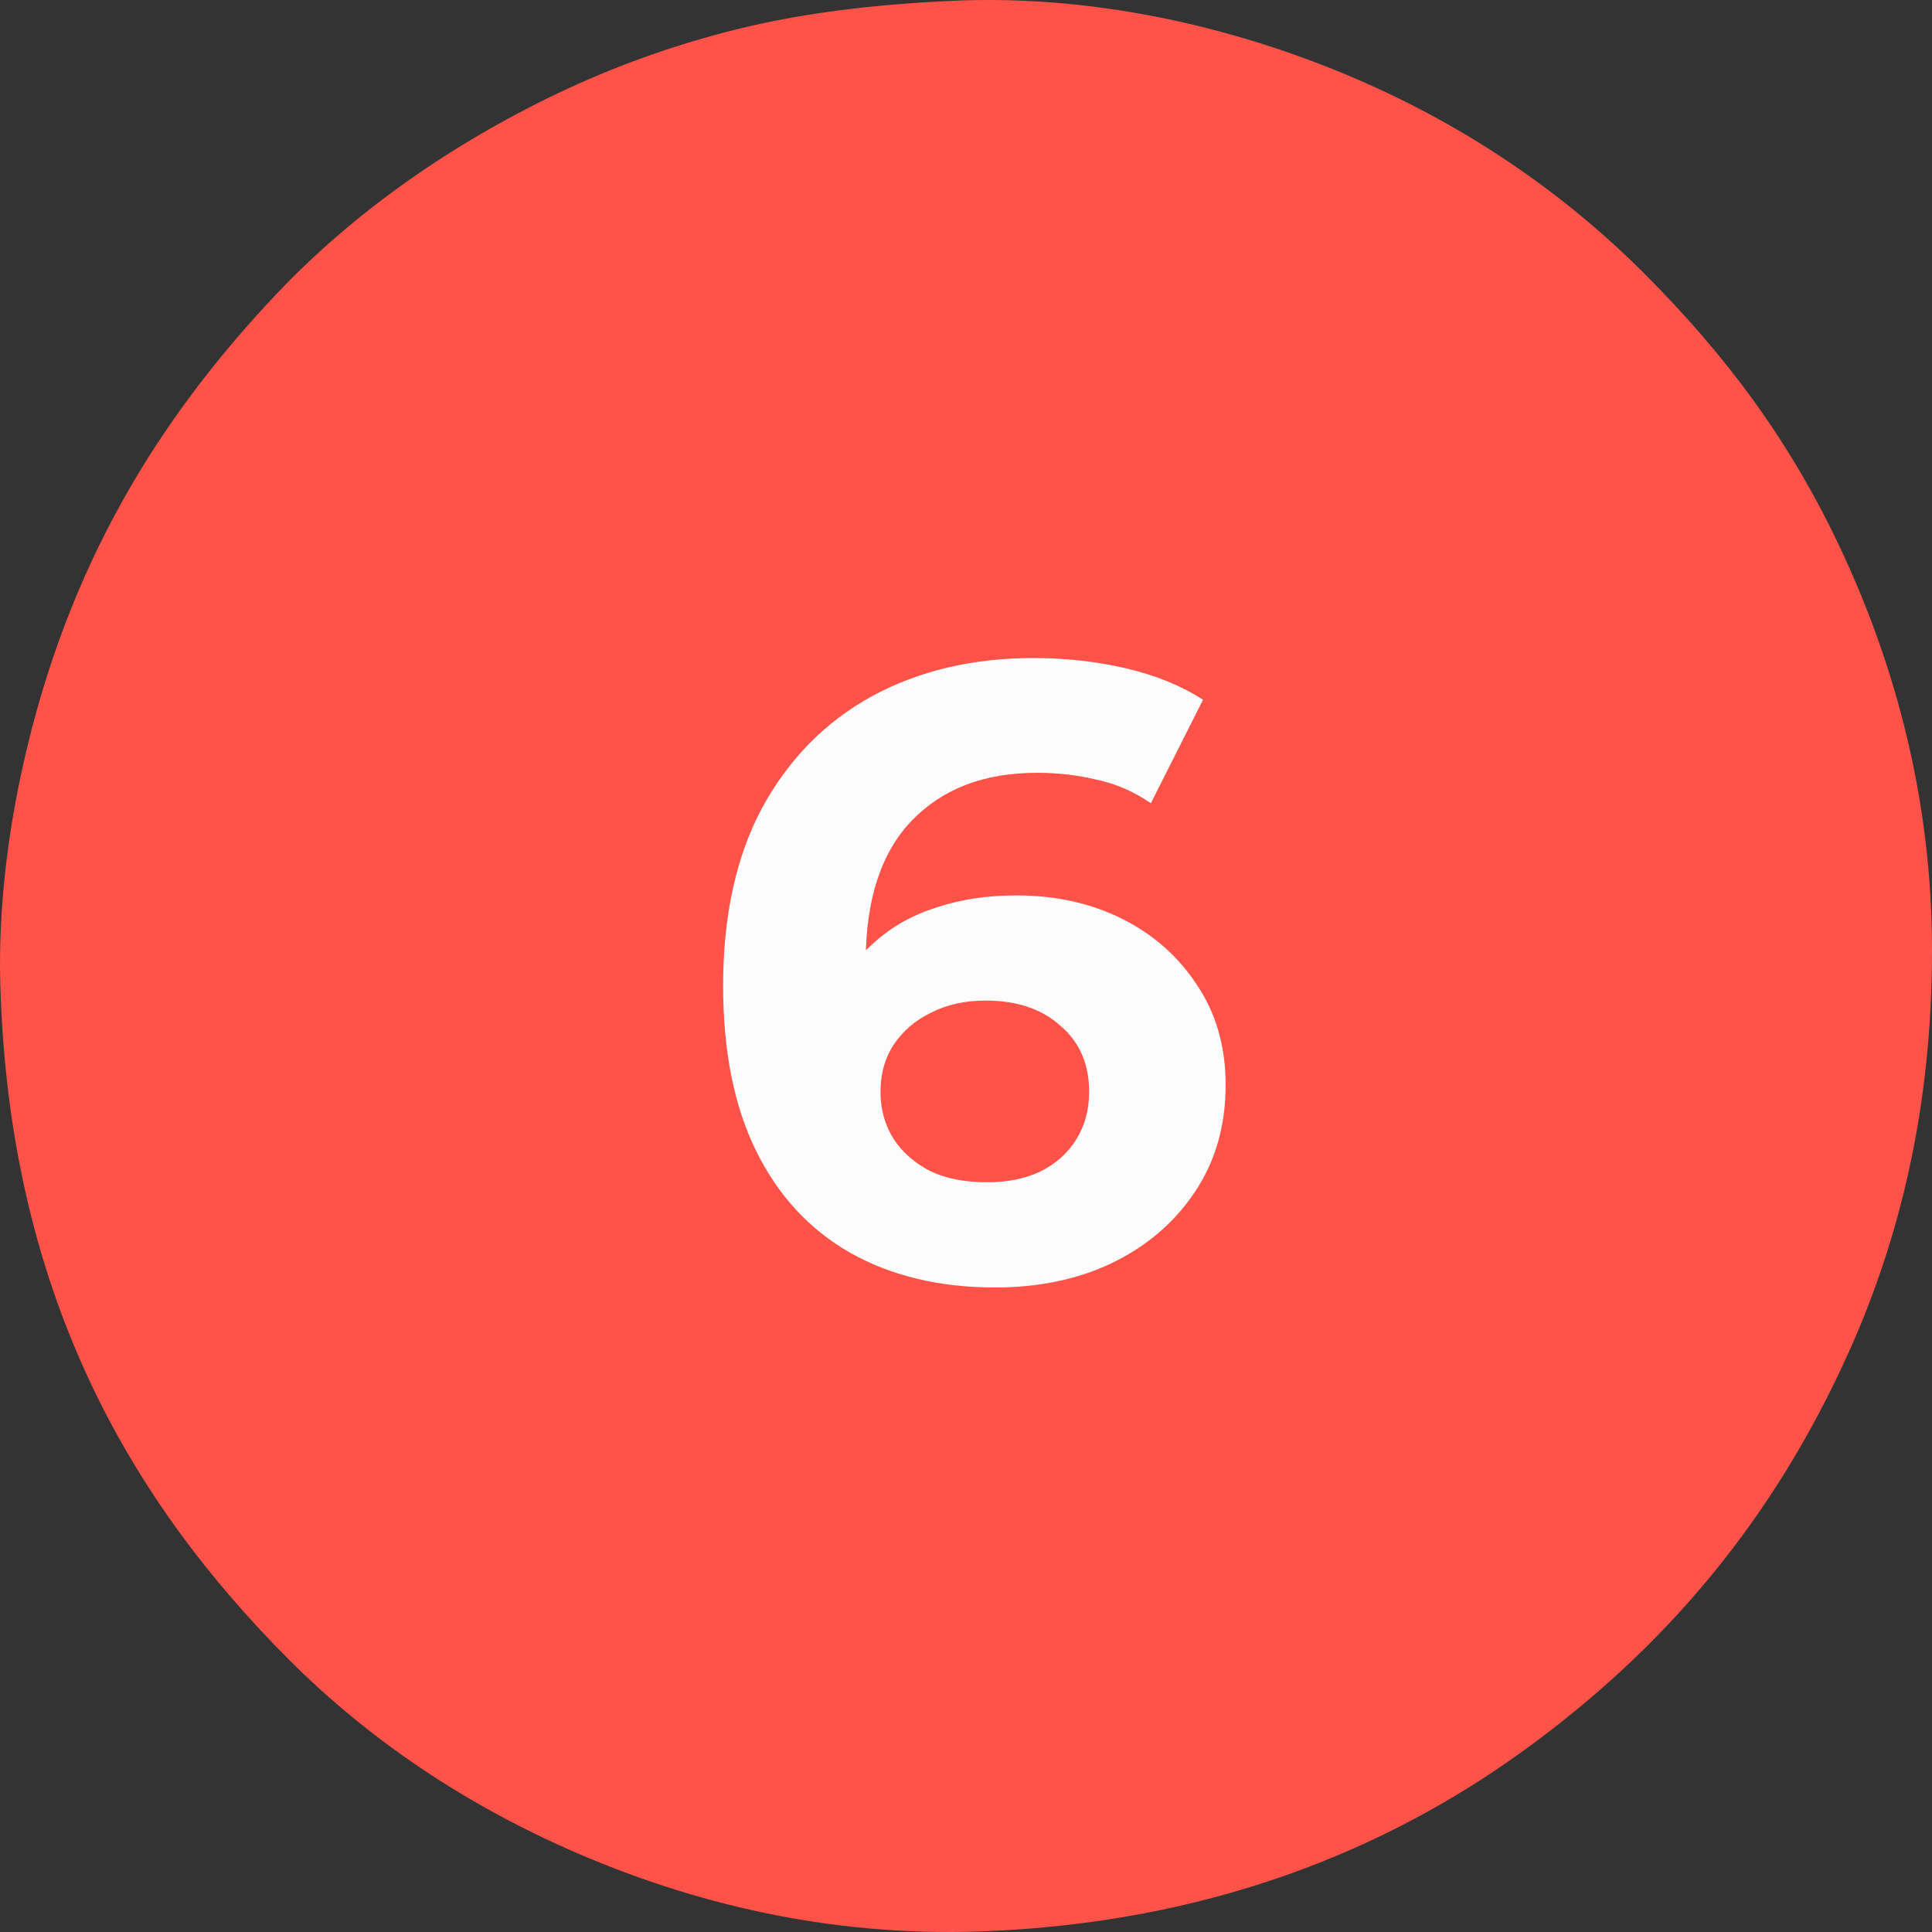<?xml version="1.0" encoding="UTF-8"?> <svg xmlns="http://www.w3.org/2000/svg" width="1000" height="1000" viewBox="0 0 1000 1000" fill="none"><rect x="0" y="0" width="1000" height="1000" fill="#333333" stroke="none"/> <g clip-path="url(#clip0_1982_21)"> <path fill-rule="evenodd" clip-rule="evenodd" d="M491.839 0.466C571.964 -3.353 646.133 16.847 701.523 40.642C760.004 65.766 809.798 100.326 850.771 141.269C893.641 184.159 927.557 229.353 954.342 287.576C980.443 344.264 1000 412.709 1000 491.806C1000 573.6 983.156 641.202 957.301 699.014C918.244 786.273 862.323 852.603 789.046 905.79C717.495 957.704 625.59 995.278 508.323 999.677C427.458 1002.69 357.008 984.232 299.474 959.501C240.974 934.359 190.877 900.342 149.809 859.268C67.142 776.576 4.601 669.097 0.143 509.142C-0.957 469.771 4.393 429.727 11.98 395.804C35.103 292.443 81.957 216.866 143.037 152.24C182.701 110.285 233.159 74.752 288.89 48.224C317.002 34.82 347.295 23.662 381.041 15.237C415.451 6.682 451.947 2.376 491.839 0.466Z" fill="#FF5349"></path> <path d="M515.138 666.4C486.338 666.4 461.288 660.4 439.988 648.4C418.988 636.4 402.788 618.85 391.388 595.75C379.988 572.65 374.288 544.15 374.288 510.25C374.288 473.95 381.038 443.2 394.538 418C408.338 392.8 427.238 373.6 451.238 360.4C475.538 347.2 503.438 340.6 534.938 340.6C551.738 340.6 567.788 342.4 583.088 346C598.388 349.6 611.588 355 622.688 362.2L595.688 415.75C586.988 409.75 577.688 405.7 567.788 403.6C557.888 401.2 547.538 400 536.738 400C509.438 400 487.838 408.25 471.938 424.75C456.038 441.25 448.088 465.7 448.088 498.1C448.088 503.5 448.088 509.5 448.088 516.1C448.388 522.7 449.288 529.3 450.788 535.9L430.538 517C436.238 505.3 443.588 495.55 452.588 487.75C461.588 479.65 472.238 473.65 484.538 469.75C497.138 465.55 510.938 463.45 525.938 463.45C546.338 463.45 564.638 467.5 580.838 475.6C597.038 483.7 609.938 495.1 619.538 509.8C629.438 524.5 634.388 541.75 634.388 561.55C634.388 582.85 628.988 601.45 618.188 617.35C607.688 632.95 593.438 645.1 575.438 653.8C557.738 662.2 537.638 666.4 515.138 666.4ZM511.088 611.95C521.288 611.95 530.288 610.15 538.088 606.55C546.188 602.65 552.488 597.1 556.988 589.9C561.488 582.7 563.738 574.45 563.738 565.15C563.738 550.75 558.788 539.35 548.888 530.95C539.288 522.25 526.388 517.9 510.188 517.9C499.388 517.9 489.938 520 481.838 524.2C473.738 528.1 467.288 533.65 462.488 540.85C457.988 547.75 455.738 555.85 455.738 565.15C455.738 574.15 457.988 582.25 462.488 589.45C466.988 596.35 473.288 601.9 481.388 606.1C489.488 610 499.388 611.95 511.088 611.95Z" fill="#FCFCFC"></path> </g> <defs> <clipPath id="clip0_1982_21"> <rect width="1000" height="1000" fill="white"></rect> </clipPath> </defs> </svg> 